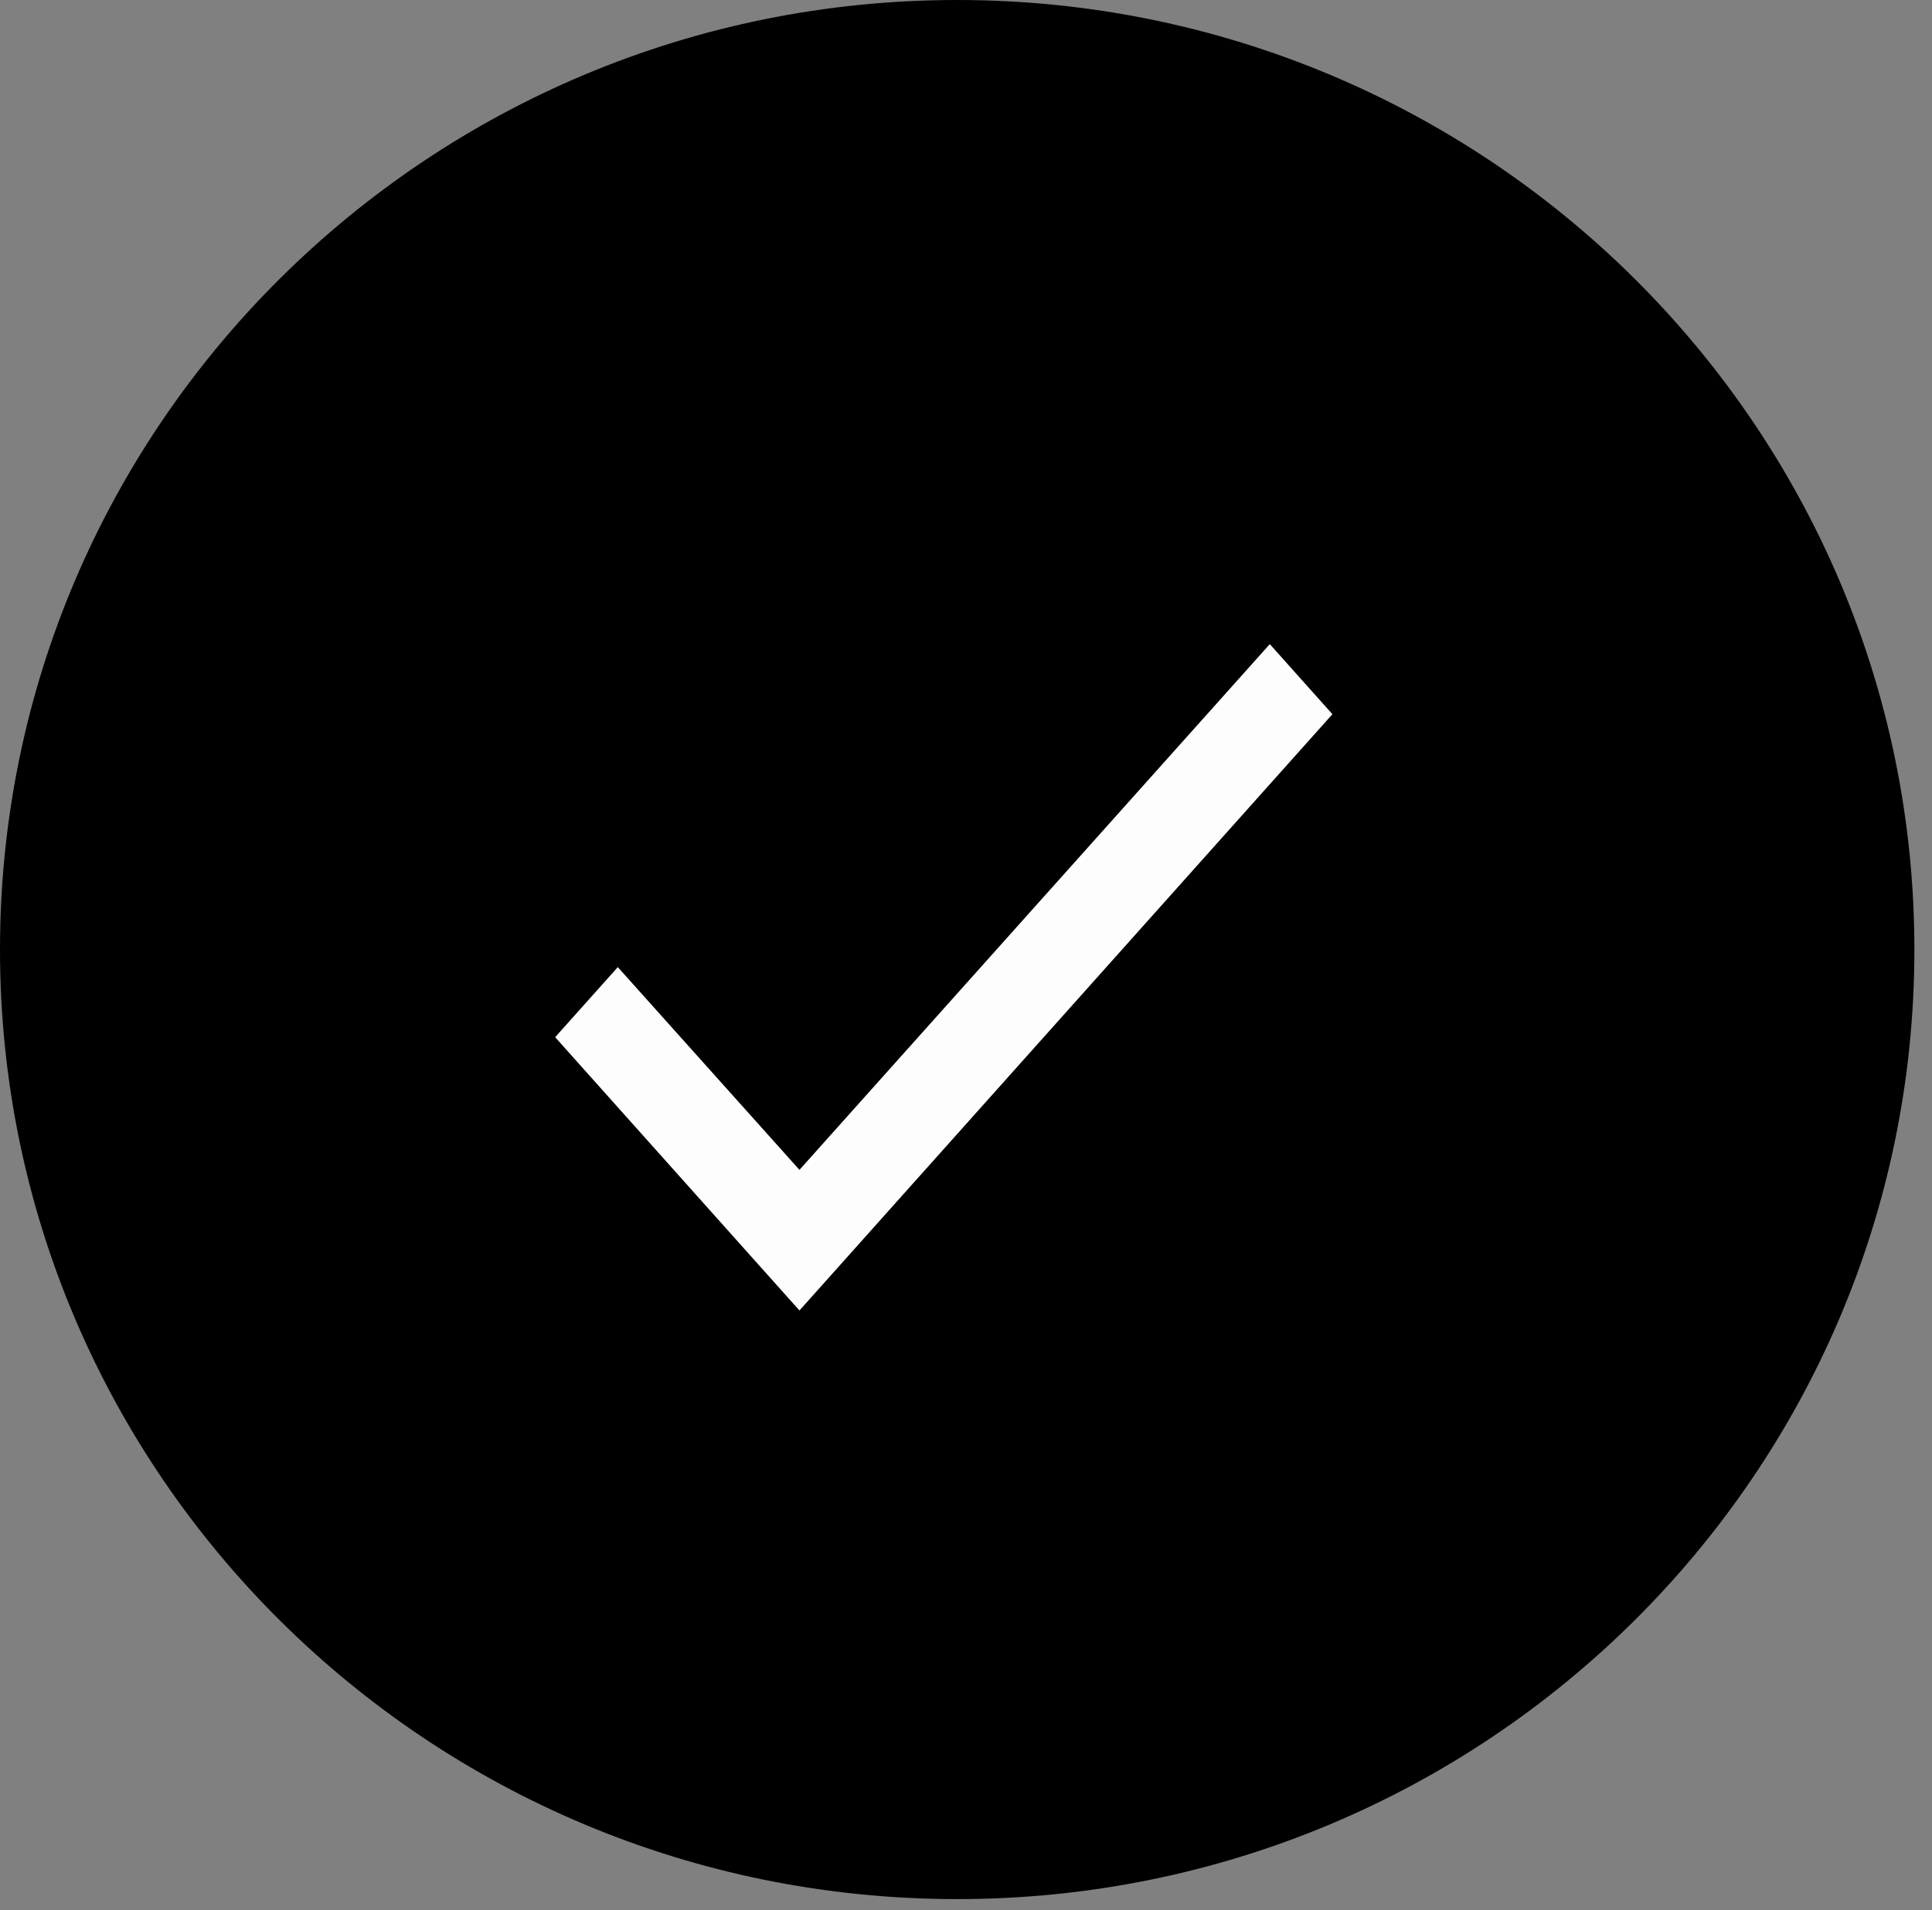 <svg width="87" height="86" viewBox="0 0 87 86" fill="none" xmlns="http://www.w3.org/2000/svg">
<rect x="0" y="0" width="87" height="86" fill="#808080" stroke="none"/>
<path d="M43.103 0C19.302 0 0 19.143 0 42.75C0 66.357 19.302 85.5 43.103 85.5C66.905 85.5 86.207 66.357 86.207 42.75C86.207 19.143 66.905 0 43.103 0Z" fill="black"/>
<path d="M60 32.154L36 59L25 46.696L27.82 43.541L36 52.669L57.18 29L60 32.154Z" fill="#FDFDFD"/>
</svg>
